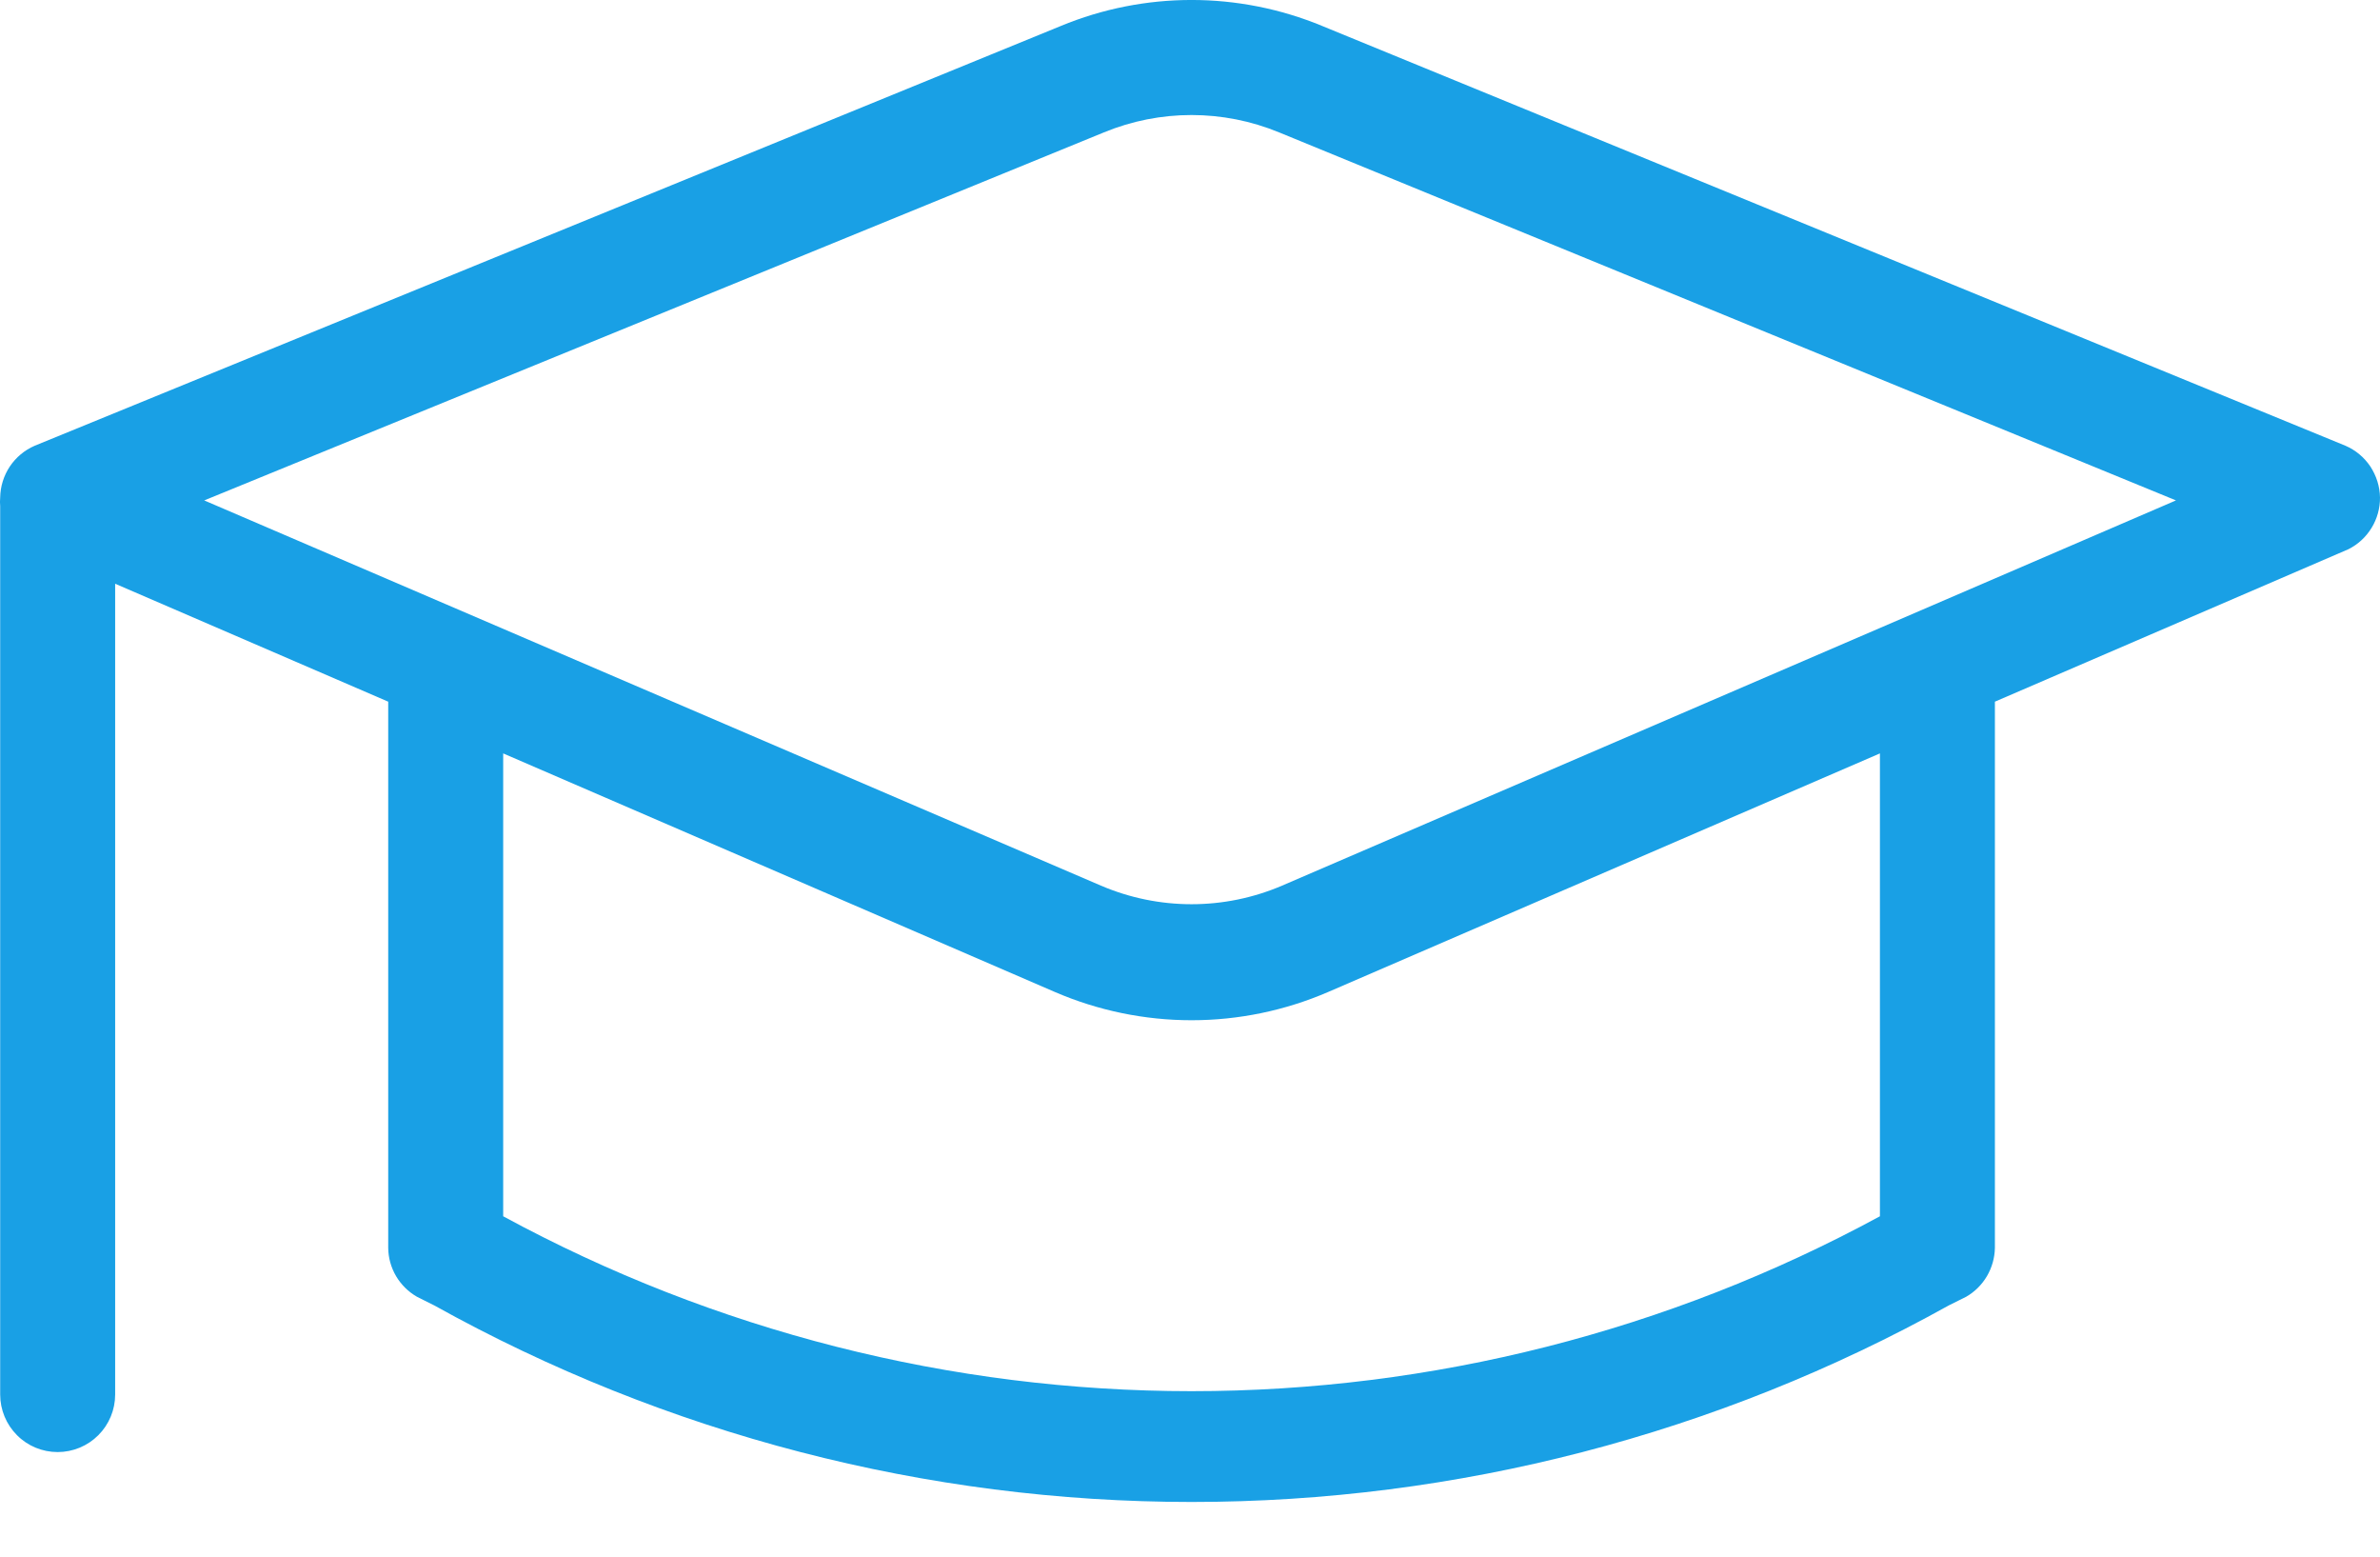 <svg width="26" height="17" viewBox="0 0 26 17" fill="none" xmlns="http://www.w3.org/2000/svg">
<path d="M26 5.433C25.998 5.313 25.961 5.196 25.895 5.095C25.828 4.995 25.734 4.916 25.623 4.868L14.445 0.284C13.53 -0.095 12.503 -0.095 11.588 0.284L0.379 4.868C0.268 4.916 0.174 4.995 0.107 5.095C0.04 5.196 0.004 5.313 0.002 5.433C-0.001 5.465 -0.001 5.496 0.002 5.528V15.23C0.002 15.396 0.068 15.556 0.186 15.674C0.303 15.792 0.463 15.858 0.63 15.858C0.796 15.858 0.956 15.792 1.074 15.674C1.192 15.556 1.258 15.396 1.258 15.23V6.375L4.241 7.663V13.628C4.242 13.737 4.272 13.843 4.327 13.937C4.382 14.03 4.461 14.108 4.555 14.162L4.743 14.256C7.273 15.664 10.121 16.403 13.017 16.403C15.912 16.403 18.76 15.664 21.29 14.256L21.479 14.162C21.573 14.108 21.651 14.03 21.706 13.937C21.761 13.843 21.791 13.737 21.793 13.628V7.663L25.655 5.998C25.759 5.946 25.847 5.865 25.908 5.765C25.969 5.665 26.001 5.55 26 5.433V5.433ZM20.537 13.283C18.228 14.536 15.643 15.193 13.017 15.193C10.39 15.193 7.805 14.536 5.497 13.283V8.228L11.525 10.834C11.996 11.037 12.504 11.142 13.017 11.142C13.53 11.142 14.037 11.037 14.508 10.834L20.537 8.228V13.283ZM14.006 9.672C13.693 9.806 13.357 9.875 13.017 9.875C12.677 9.875 12.34 9.806 12.027 9.672L2.231 5.465L12.059 1.446C12.672 1.193 13.361 1.193 13.974 1.446L23.771 5.465L14.006 9.672Z" fill="#19A0E5"/>
</svg>
